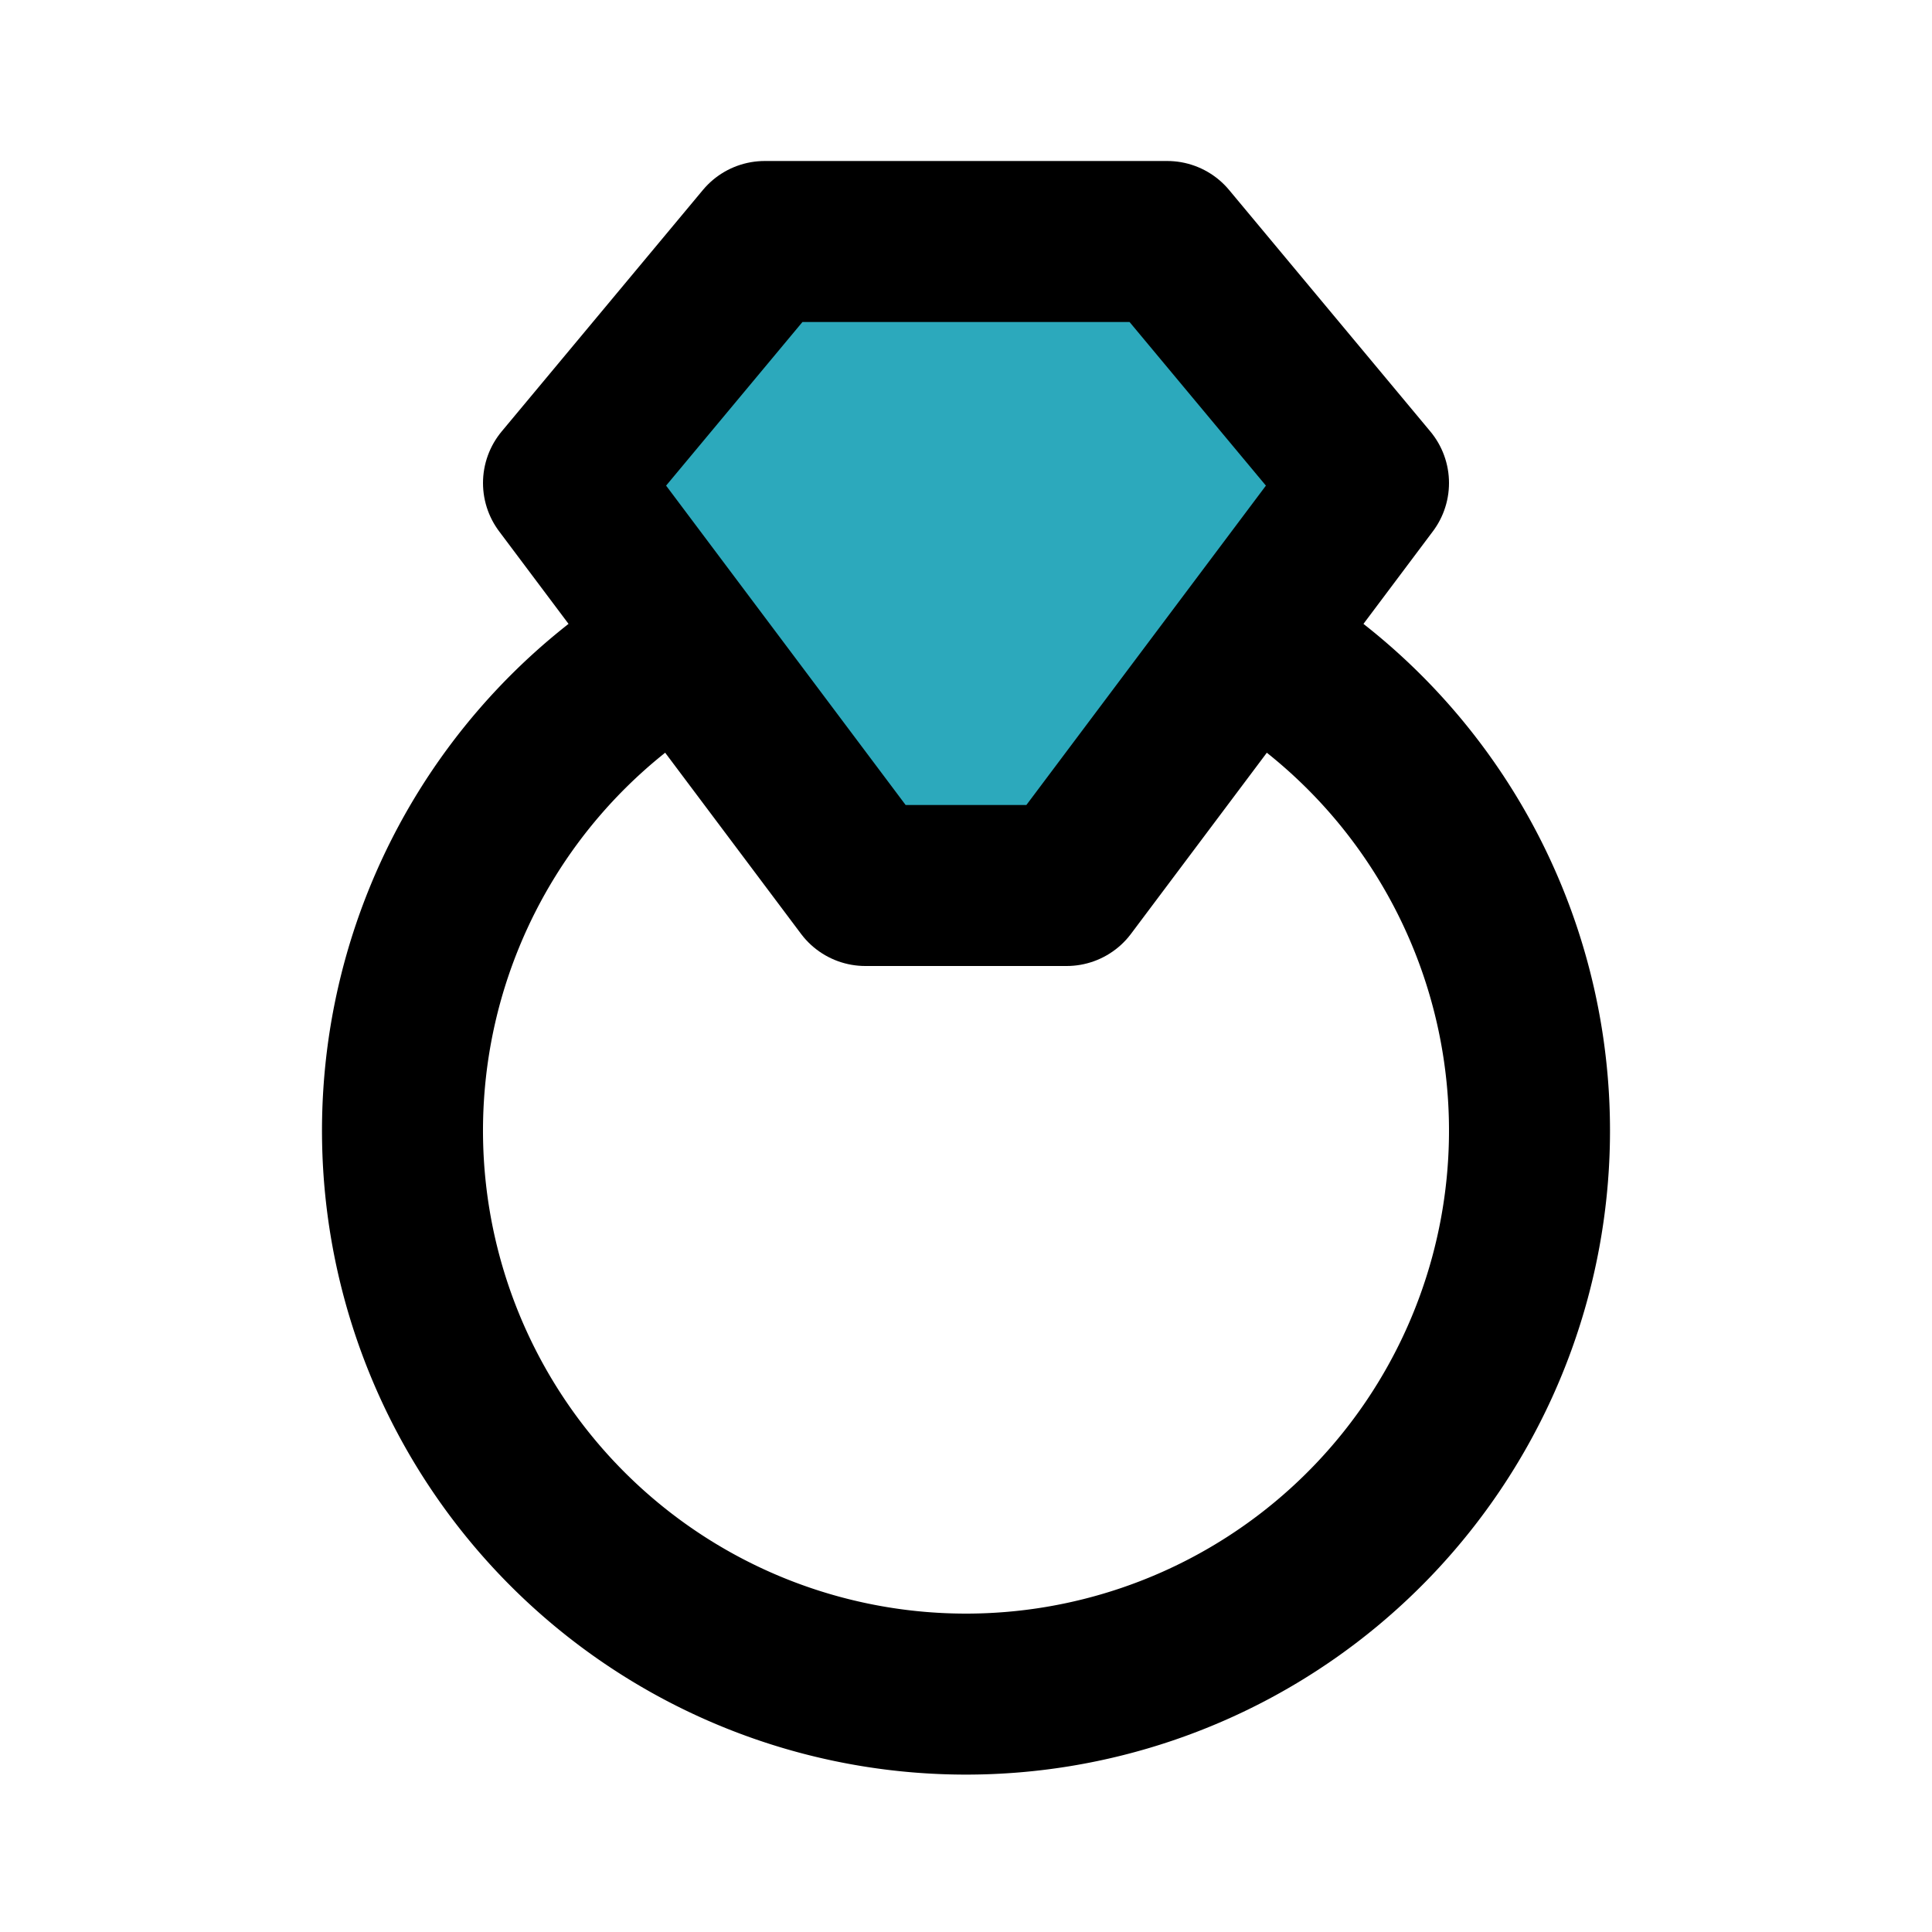 <?xml version="1.0" encoding="UTF-8"?> <svg xmlns="http://www.w3.org/2000/svg" fill="#000000" width="800px" height="800px" viewBox="0 0 24 24" id="jewelry" data-name="Flat Line" class="icon flat-line"><polygon id="secondary" points="13.25 11 10.75 11 7 6 9.5 3 14.5 3 17 6 13.25 11" style="fill: rgb(44, 169, 188); stroke-width: 2;"></polygon><path id="primary" d="M15.53,8A7,7,0,1,1,8.47,8" style="fill: none; stroke: rgb(0, 0, 0); stroke-linecap: round; stroke-linejoin: round; stroke-width: 2;"></path><polygon id="primary-2" data-name="primary" points="13.25 11 10.75 11 7 6 9.5 3 14.5 3 17 6 13.25 11" style="fill: none; stroke: rgb(0, 0, 0); stroke-linecap: round; stroke-linejoin: round; stroke-width: 2;"></polygon></svg> 
